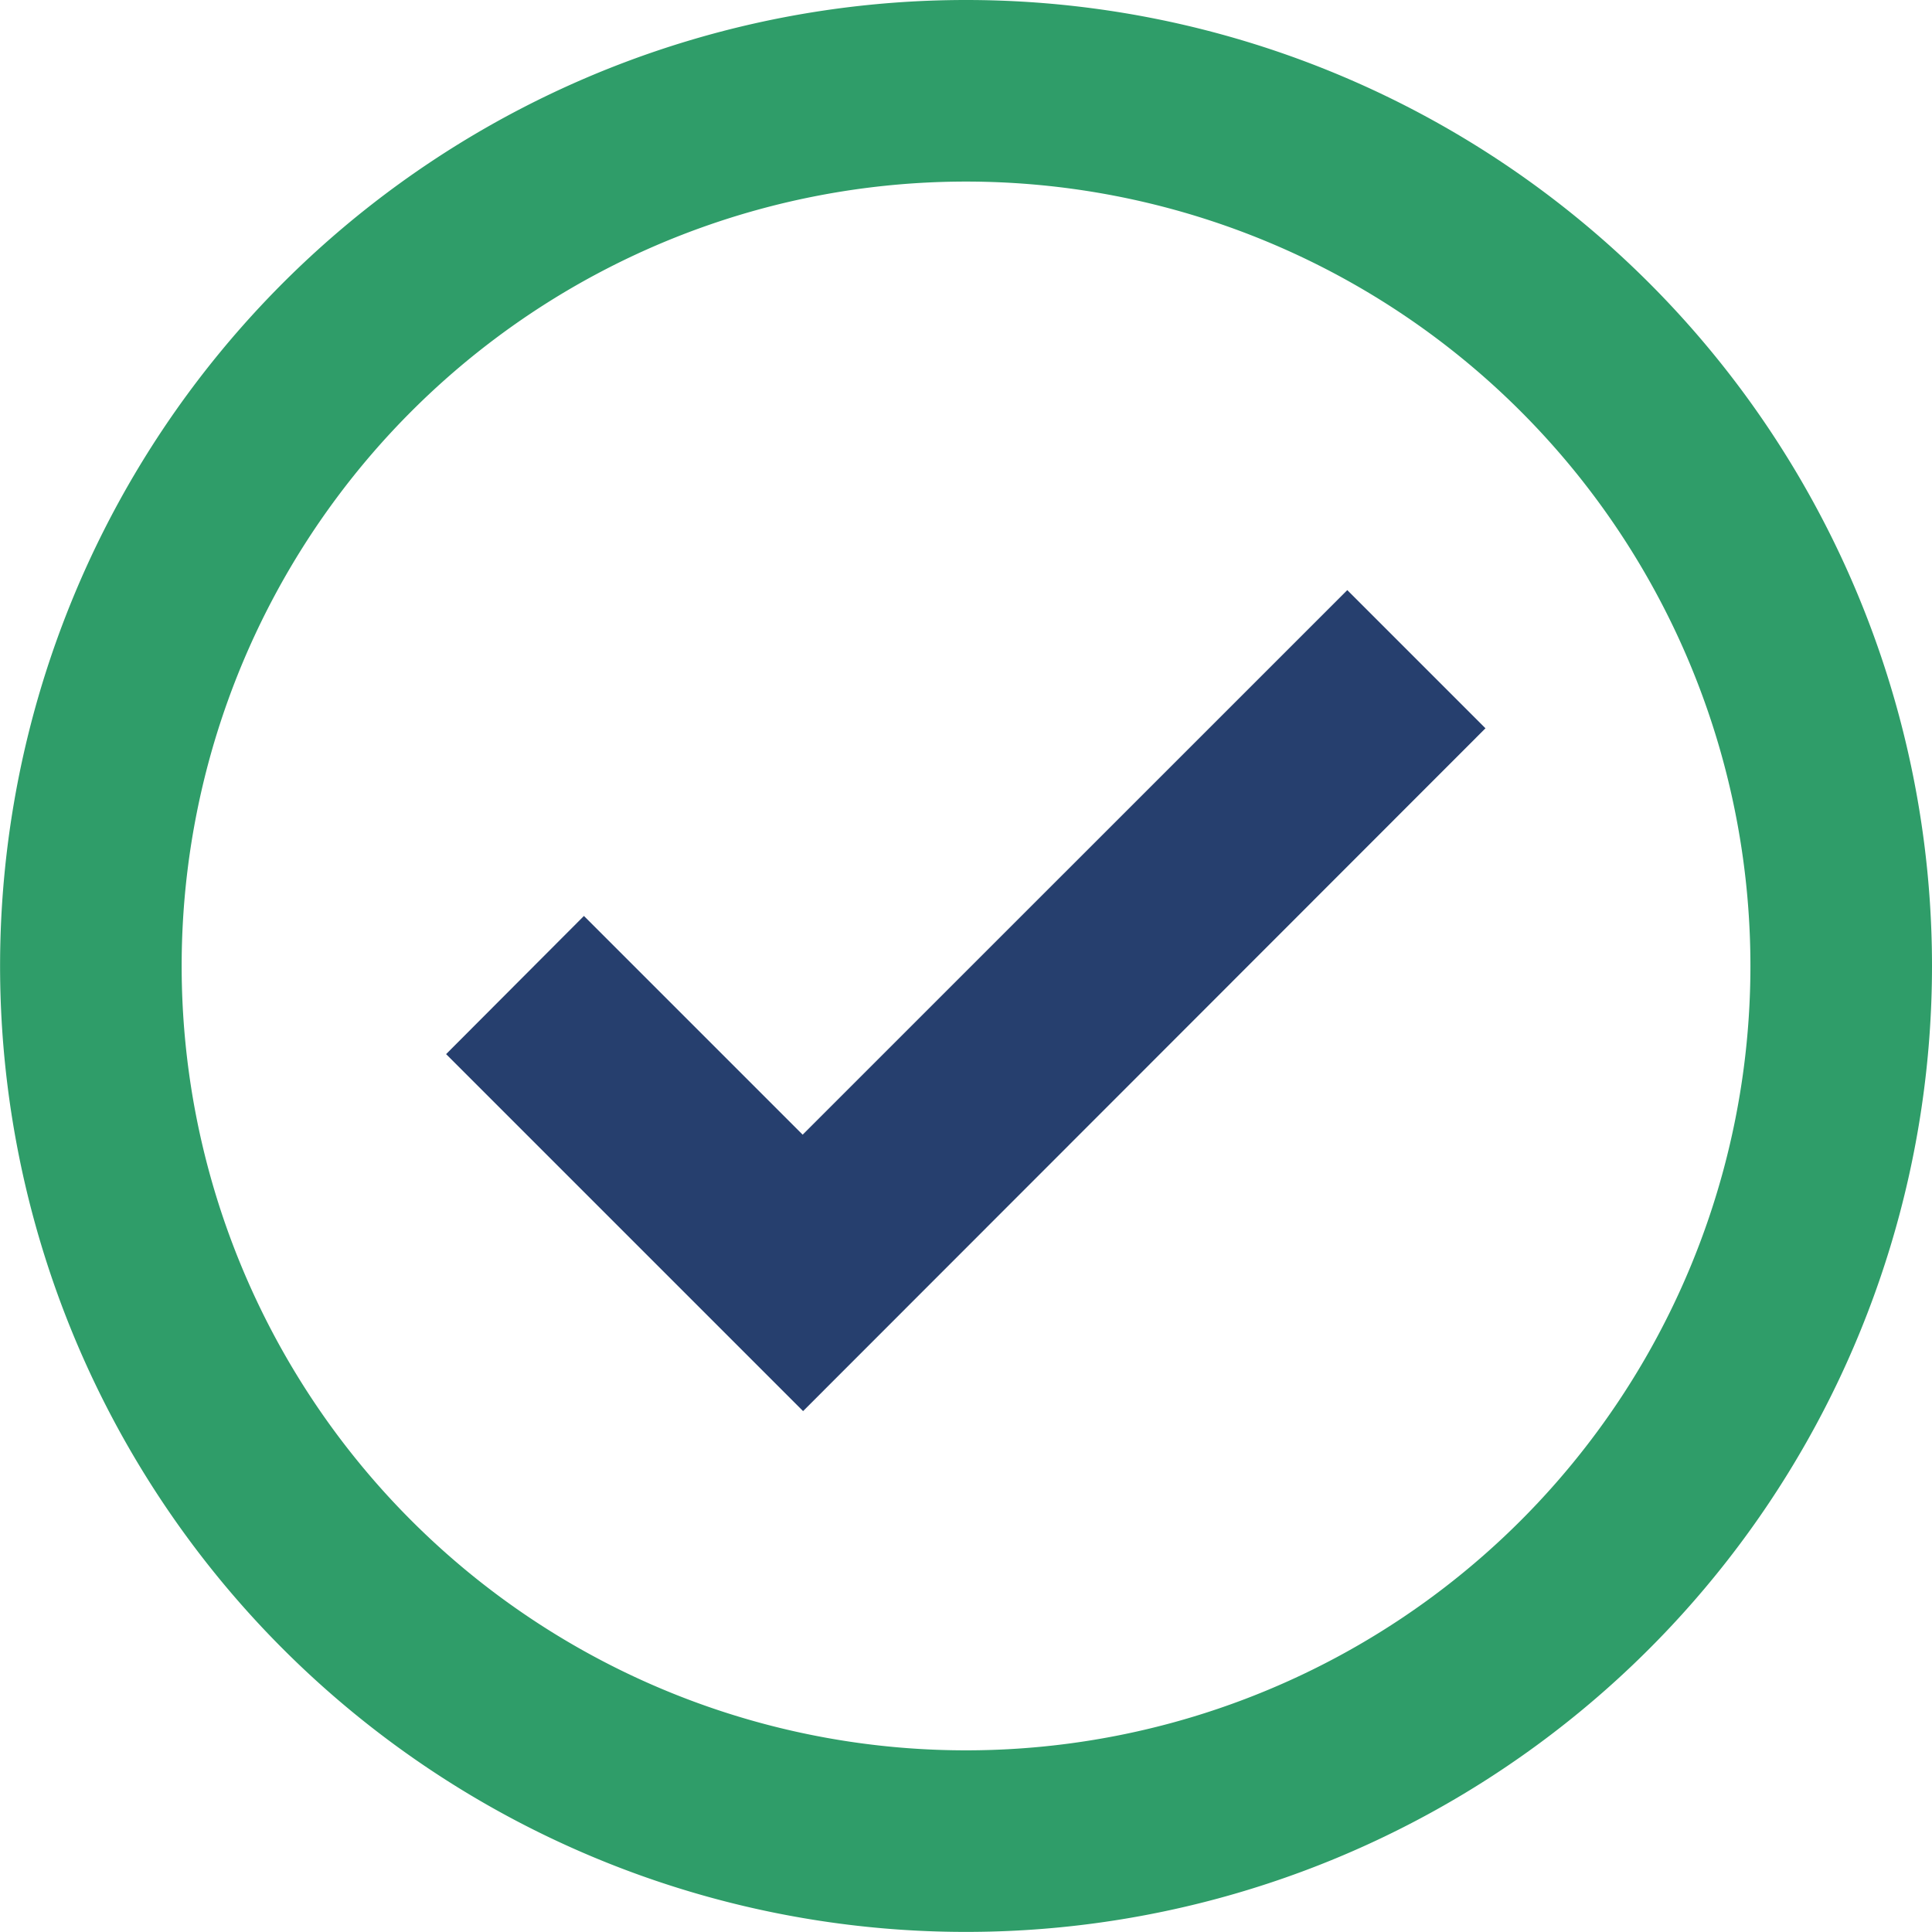 <svg xmlns="http://www.w3.org/2000/svg" width="22.525" height="22.525" viewBox="0 0 22.525 22.525">
  <g id="icone_check" transform="translate(-720 -4151)">
    <path id="Path_10479" data-name="Path 10479" d="M11.263,0A11.262,11.262,0,1,0,22.525,11.263,11.262,11.262,0,0,0,11.263,0m0,20.407a9.145,9.145,0,1,1,9.145-9.145,9.145,9.145,0,0,1-9.145,9.145" transform="translate(720 4151)" fill="#2f9d69"/>
    <path id="Path_10480" data-name="Path 10480" d="M17.855,27.682,13.693,23.52,15.3,21.909l2.55,2.55L24.2,18.11l1.611,1.611Z" transform="translate(711.508 4139.77)" fill="#263f6e"/>
    <rect id="Rectangle_2559" data-name="Rectangle 2559" width="22.525" height="22.525" transform="translate(720 4151)" fill="none"/>
  </g>
</svg>

